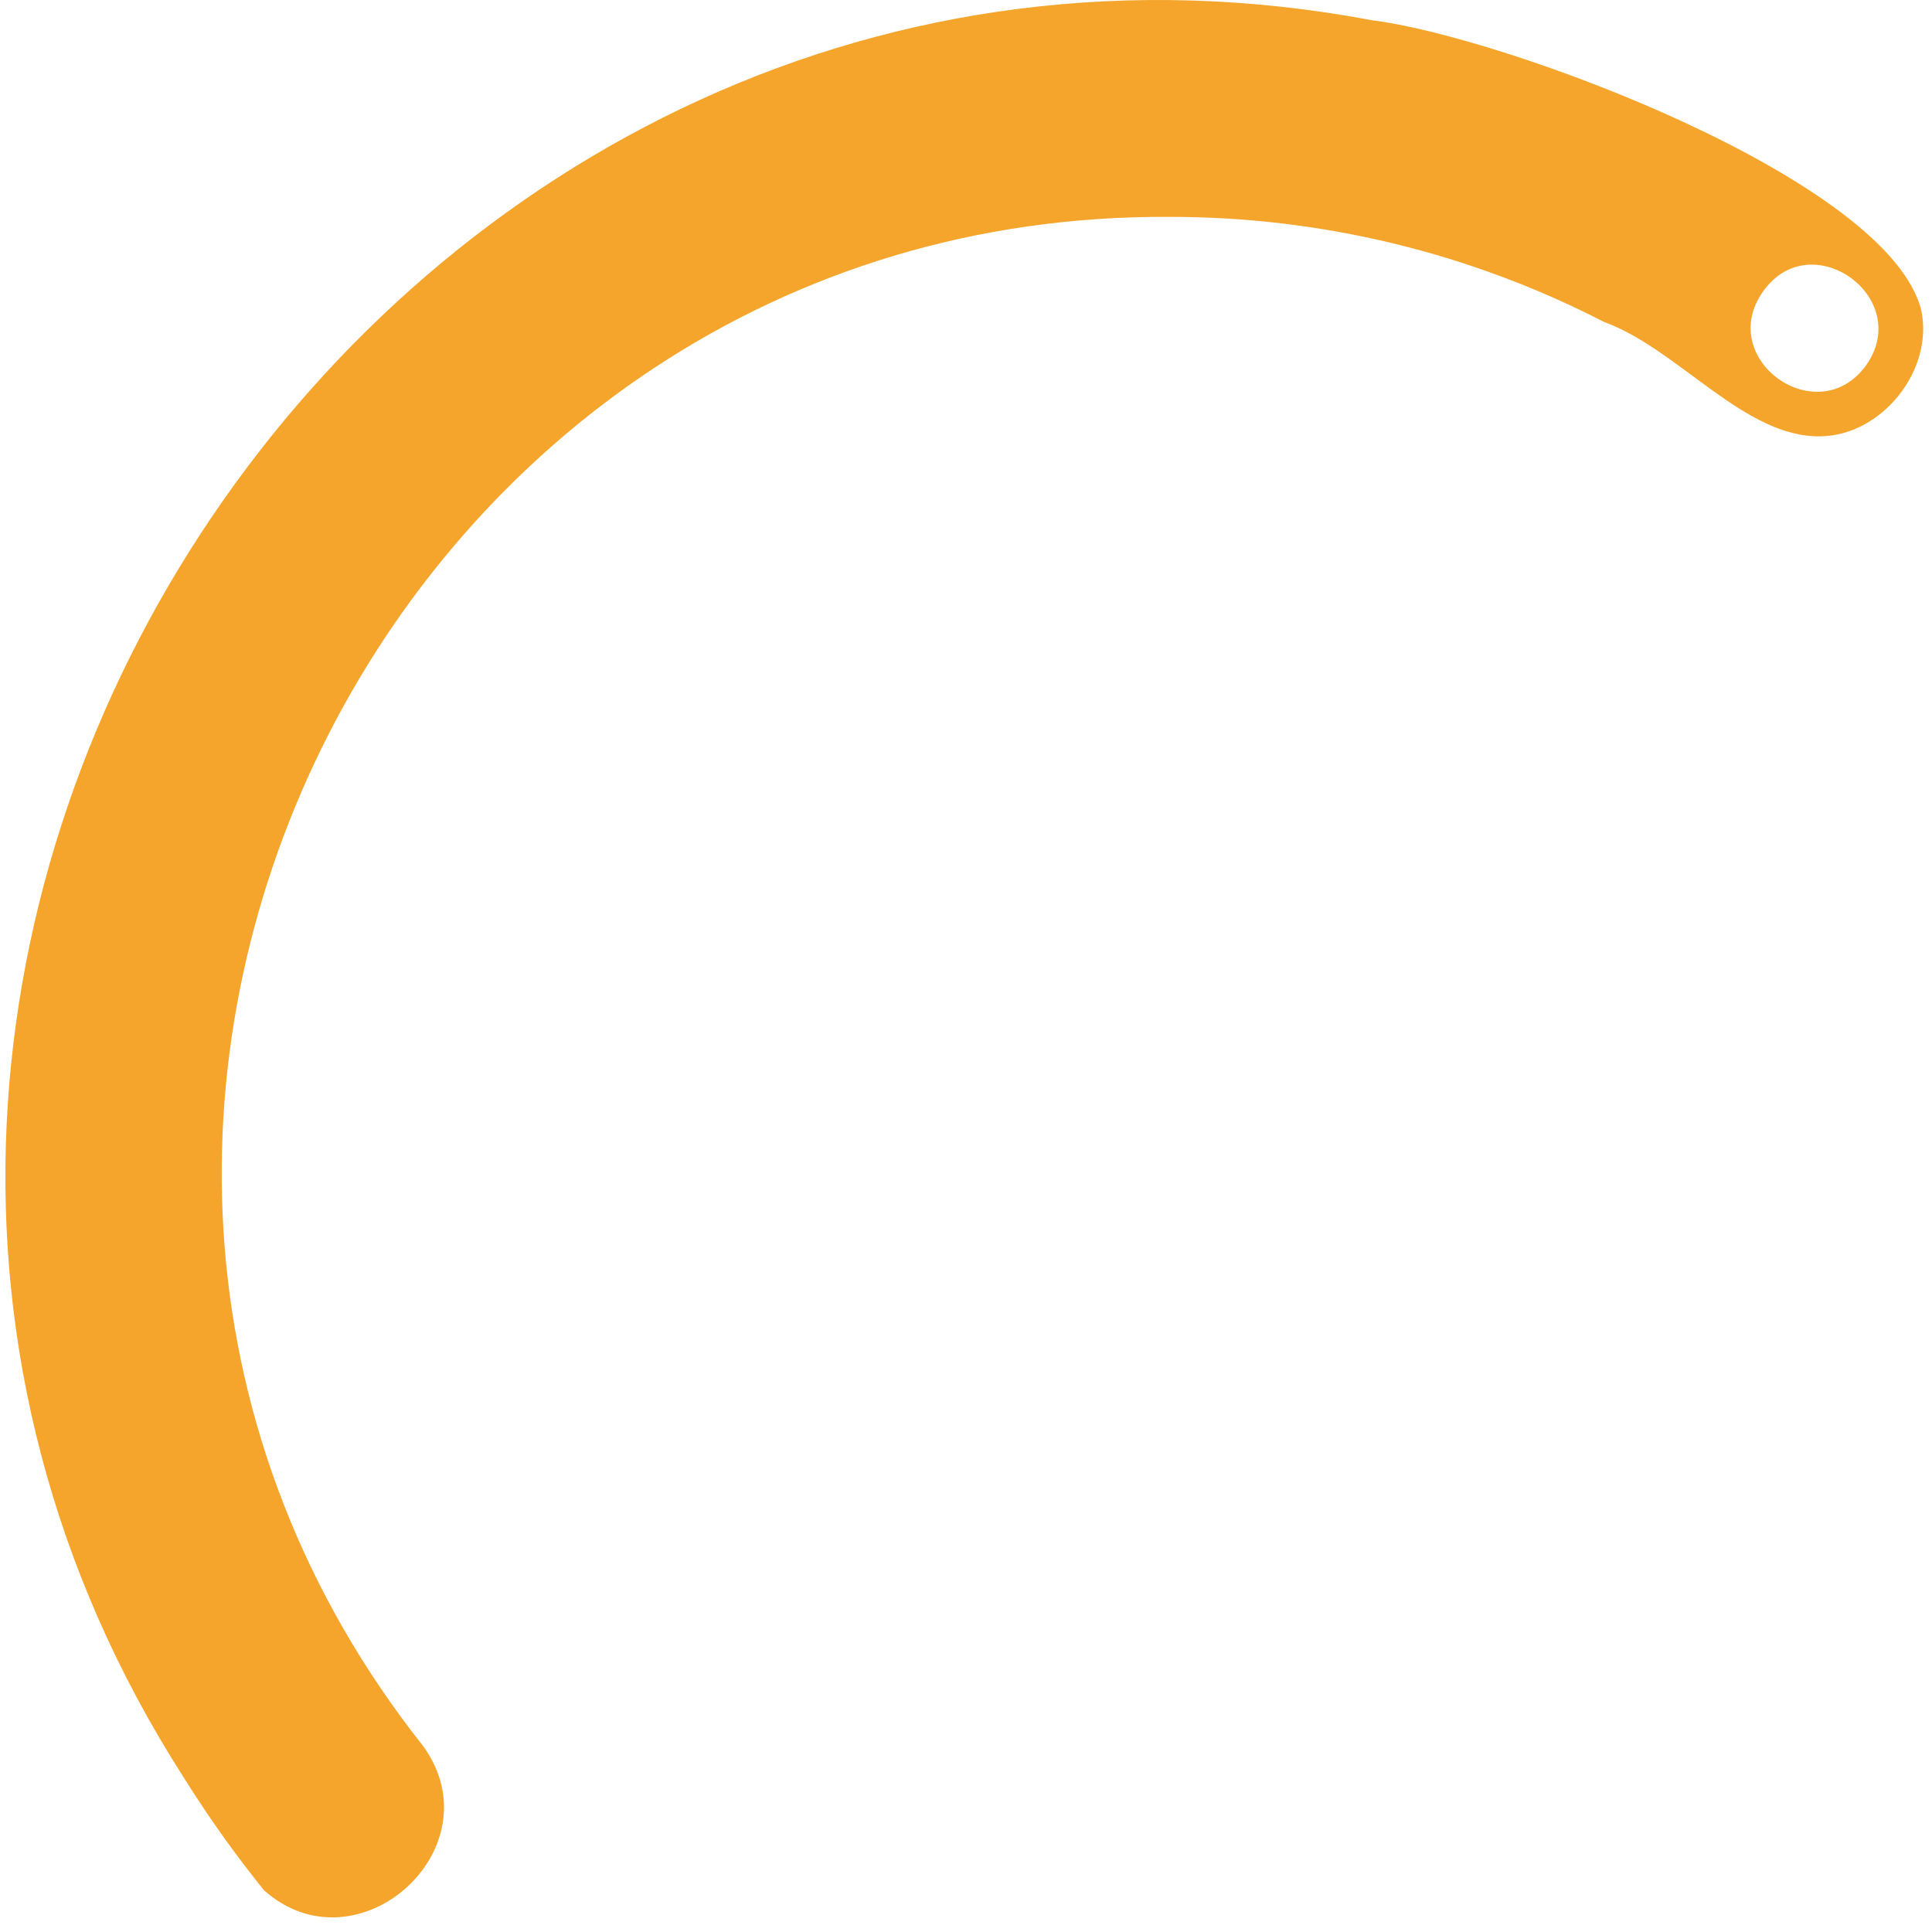 <svg width="98" height="98" viewBox="0 0 98 98" fill="none" xmlns="http://www.w3.org/2000/svg">
<g id="Layer 3">
<path id="Vector" d="M97.459 15.751C95.813 9.062 76.201 1.839 69.593 1.027C20.128 -8.298 -17.798 47.856 9.306 90.141C10.551 92.135 11.915 94.053 13.391 95.883C18.128 100.098 25.22 93.757 21.464 88.569C-3.246 57.354 19.779 10.725 59.339 11.002C67.002 10.993 74.555 12.821 81.364 16.331C85.158 17.704 88.514 22.26 92.418 22.131C95.484 22.041 98.085 18.78 97.459 15.751ZM94.664 18.522C92.199 21.931 86.998 18.219 89.43 14.785C91.863 11.35 97.071 15.094 94.664 18.522Z" fill="#F5A52B"/>
</g>
</svg>
